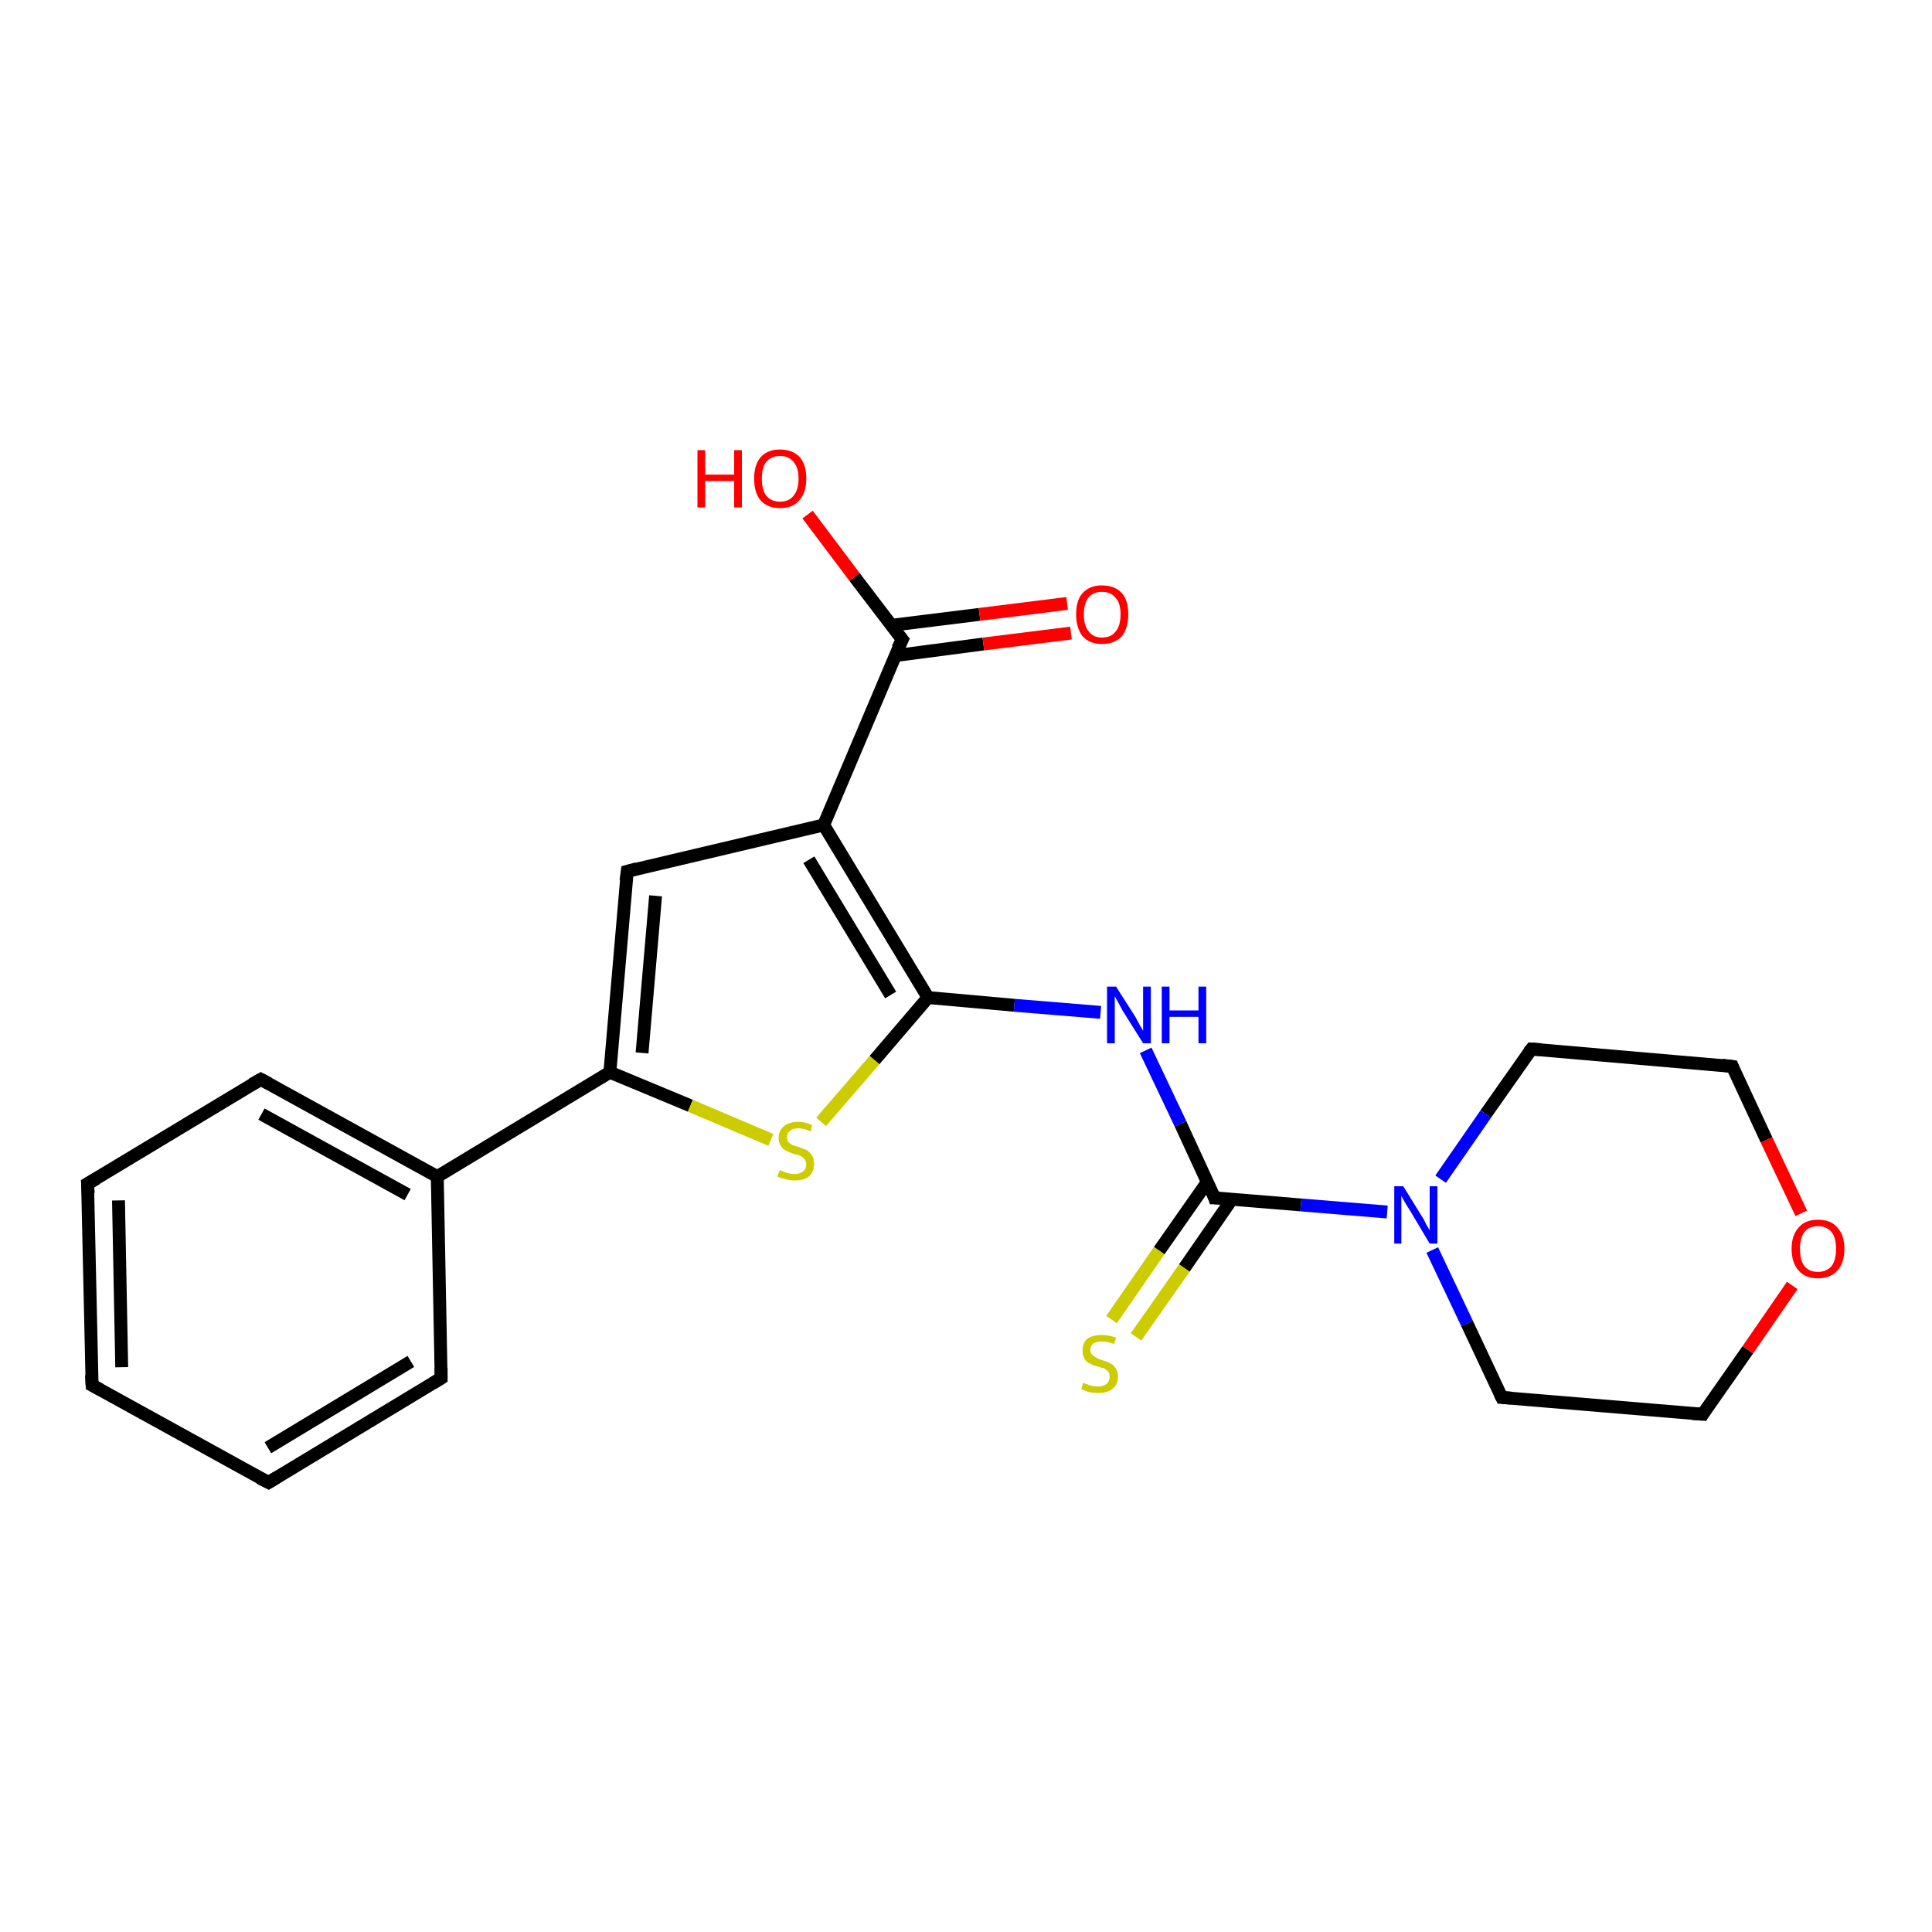 <?xml version='1.0' encoding='iso-8859-1'?>
<svg version='1.1' baseProfile='full'
              xmlns='http://www.w3.org/2000/svg'
                      xmlns:rdkit='http://www.rdkit.org/xml'
                      xmlns:xlink='http://www.w3.org/1999/xlink'
                  xml:space='preserve'
width='300px' height='300px' viewBox='0 0 300 300'>
<!-- END OF HEADER -->
<rect style='opacity:1.0;fill:#FFFFFF;stroke:none' width='300.0' height='300.0' x='0.0' y='0.0'> </rect>
<path class='bond-0 atom-0 atom-1' d='M 125.4,79.9 L 132.7,89.6' style='fill:none;fill-rule:evenodd;stroke:#FF0000;stroke-width:2.0px;stroke-linecap:butt;stroke-linejoin:miter;stroke-opacity:1' />
<path class='bond-0 atom-0 atom-1' d='M 132.7,89.6 L 140.1,99.3' style='fill:none;fill-rule:evenodd;stroke:#000000;stroke-width:2.0px;stroke-linecap:butt;stroke-linejoin:miter;stroke-opacity:1' />
<path class='bond-1 atom-1 atom-2' d='M 139.0,101.8 L 152.7,100.0' style='fill:none;fill-rule:evenodd;stroke:#000000;stroke-width:2.0px;stroke-linecap:butt;stroke-linejoin:miter;stroke-opacity:1' />
<path class='bond-1 atom-1 atom-2' d='M 152.7,100.0 L 166.3,98.3' style='fill:none;fill-rule:evenodd;stroke:#FF0000;stroke-width:2.0px;stroke-linecap:butt;stroke-linejoin:miter;stroke-opacity:1' />
<path class='bond-1 atom-1 atom-2' d='M 138.4,97.1 L 152.1,95.4' style='fill:none;fill-rule:evenodd;stroke:#000000;stroke-width:2.0px;stroke-linecap:butt;stroke-linejoin:miter;stroke-opacity:1' />
<path class='bond-1 atom-1 atom-2' d='M 152.1,95.4 L 165.7,93.7' style='fill:none;fill-rule:evenodd;stroke:#FF0000;stroke-width:2.0px;stroke-linecap:butt;stroke-linejoin:miter;stroke-opacity:1' />
<path class='bond-2 atom-1 atom-3' d='M 140.1,99.3 L 127.9,128.1' style='fill:none;fill-rule:evenodd;stroke:#000000;stroke-width:2.0px;stroke-linecap:butt;stroke-linejoin:miter;stroke-opacity:1' />
<path class='bond-3 atom-3 atom-4' d='M 127.9,128.1 L 97.4,135.3' style='fill:none;fill-rule:evenodd;stroke:#000000;stroke-width:2.0px;stroke-linecap:butt;stroke-linejoin:miter;stroke-opacity:1' />
<path class='bond-4 atom-4 atom-5' d='M 97.4,135.3 L 94.7,166.5' style='fill:none;fill-rule:evenodd;stroke:#000000;stroke-width:2.0px;stroke-linecap:butt;stroke-linejoin:miter;stroke-opacity:1' />
<path class='bond-4 atom-4 atom-5' d='M 101.8,139.1 L 99.7,163.5' style='fill:none;fill-rule:evenodd;stroke:#000000;stroke-width:2.0px;stroke-linecap:butt;stroke-linejoin:miter;stroke-opacity:1' />
<path class='bond-5 atom-5 atom-6' d='M 94.7,166.5 L 107.2,171.7' style='fill:none;fill-rule:evenodd;stroke:#000000;stroke-width:2.0px;stroke-linecap:butt;stroke-linejoin:miter;stroke-opacity:1' />
<path class='bond-5 atom-5 atom-6' d='M 107.2,171.7 L 119.7,177.0' style='fill:none;fill-rule:evenodd;stroke:#CCCC00;stroke-width:2.0px;stroke-linecap:butt;stroke-linejoin:miter;stroke-opacity:1' />
<path class='bond-6 atom-6 atom-7' d='M 127.5,174.2 L 135.8,164.6' style='fill:none;fill-rule:evenodd;stroke:#CCCC00;stroke-width:2.0px;stroke-linecap:butt;stroke-linejoin:miter;stroke-opacity:1' />
<path class='bond-6 atom-6 atom-7' d='M 135.8,164.6 L 144.1,154.9' style='fill:none;fill-rule:evenodd;stroke:#000000;stroke-width:2.0px;stroke-linecap:butt;stroke-linejoin:miter;stroke-opacity:1' />
<path class='bond-7 atom-7 atom-8' d='M 144.1,154.9 L 157.5,156.1' style='fill:none;fill-rule:evenodd;stroke:#000000;stroke-width:2.0px;stroke-linecap:butt;stroke-linejoin:miter;stroke-opacity:1' />
<path class='bond-7 atom-7 atom-8' d='M 157.5,156.1 L 170.9,157.2' style='fill:none;fill-rule:evenodd;stroke:#0000FF;stroke-width:2.0px;stroke-linecap:butt;stroke-linejoin:miter;stroke-opacity:1' />
<path class='bond-8 atom-8 atom-9' d='M 177.9,163.1 L 183.3,174.5' style='fill:none;fill-rule:evenodd;stroke:#0000FF;stroke-width:2.0px;stroke-linecap:butt;stroke-linejoin:miter;stroke-opacity:1' />
<path class='bond-8 atom-8 atom-9' d='M 183.3,174.5 L 188.6,186.0' style='fill:none;fill-rule:evenodd;stroke:#000000;stroke-width:2.0px;stroke-linecap:butt;stroke-linejoin:miter;stroke-opacity:1' />
<path class='bond-9 atom-9 atom-10' d='M 187.5,183.5 L 180.0,194.2' style='fill:none;fill-rule:evenodd;stroke:#000000;stroke-width:2.0px;stroke-linecap:butt;stroke-linejoin:miter;stroke-opacity:1' />
<path class='bond-9 atom-9 atom-10' d='M 180.0,194.2 L 172.6,204.9' style='fill:none;fill-rule:evenodd;stroke:#CCCC00;stroke-width:2.0px;stroke-linecap:butt;stroke-linejoin:miter;stroke-opacity:1' />
<path class='bond-9 atom-9 atom-10' d='M 191.3,186.2 L 183.9,196.9' style='fill:none;fill-rule:evenodd;stroke:#000000;stroke-width:2.0px;stroke-linecap:butt;stroke-linejoin:miter;stroke-opacity:1' />
<path class='bond-9 atom-9 atom-10' d='M 183.9,196.9 L 176.4,207.6' style='fill:none;fill-rule:evenodd;stroke:#CCCC00;stroke-width:2.0px;stroke-linecap:butt;stroke-linejoin:miter;stroke-opacity:1' />
<path class='bond-10 atom-9 atom-11' d='M 188.6,186.0 L 202.0,187.1' style='fill:none;fill-rule:evenodd;stroke:#000000;stroke-width:2.0px;stroke-linecap:butt;stroke-linejoin:miter;stroke-opacity:1' />
<path class='bond-10 atom-9 atom-11' d='M 202.0,187.1 L 215.4,188.2' style='fill:none;fill-rule:evenodd;stroke:#0000FF;stroke-width:2.0px;stroke-linecap:butt;stroke-linejoin:miter;stroke-opacity:1' />
<path class='bond-11 atom-11 atom-12' d='M 222.4,194.1 L 227.8,205.5' style='fill:none;fill-rule:evenodd;stroke:#0000FF;stroke-width:2.0px;stroke-linecap:butt;stroke-linejoin:miter;stroke-opacity:1' />
<path class='bond-11 atom-11 atom-12' d='M 227.8,205.5 L 233.2,217.0' style='fill:none;fill-rule:evenodd;stroke:#000000;stroke-width:2.0px;stroke-linecap:butt;stroke-linejoin:miter;stroke-opacity:1' />
<path class='bond-12 atom-12 atom-13' d='M 233.2,217.0 L 264.4,219.6' style='fill:none;fill-rule:evenodd;stroke:#000000;stroke-width:2.0px;stroke-linecap:butt;stroke-linejoin:miter;stroke-opacity:1' />
<path class='bond-13 atom-13 atom-14' d='M 264.4,219.6 L 271.4,209.6' style='fill:none;fill-rule:evenodd;stroke:#000000;stroke-width:2.0px;stroke-linecap:butt;stroke-linejoin:miter;stroke-opacity:1' />
<path class='bond-13 atom-13 atom-14' d='M 271.4,209.6 L 278.3,199.6' style='fill:none;fill-rule:evenodd;stroke:#FF0000;stroke-width:2.0px;stroke-linecap:butt;stroke-linejoin:miter;stroke-opacity:1' />
<path class='bond-14 atom-14 atom-15' d='M 279.7,188.4 L 274.3,177.0' style='fill:none;fill-rule:evenodd;stroke:#FF0000;stroke-width:2.0px;stroke-linecap:butt;stroke-linejoin:miter;stroke-opacity:1' />
<path class='bond-14 atom-14 atom-15' d='M 274.3,177.0 L 269.0,165.6' style='fill:none;fill-rule:evenodd;stroke:#000000;stroke-width:2.0px;stroke-linecap:butt;stroke-linejoin:miter;stroke-opacity:1' />
<path class='bond-15 atom-15 atom-16' d='M 269.0,165.6 L 237.8,162.9' style='fill:none;fill-rule:evenodd;stroke:#000000;stroke-width:2.0px;stroke-linecap:butt;stroke-linejoin:miter;stroke-opacity:1' />
<path class='bond-16 atom-5 atom-17' d='M 94.7,166.5 L 67.9,182.7' style='fill:none;fill-rule:evenodd;stroke:#000000;stroke-width:2.0px;stroke-linecap:butt;stroke-linejoin:miter;stroke-opacity:1' />
<path class='bond-17 atom-17 atom-18' d='M 67.9,182.7 L 40.5,167.6' style='fill:none;fill-rule:evenodd;stroke:#000000;stroke-width:2.0px;stroke-linecap:butt;stroke-linejoin:miter;stroke-opacity:1' />
<path class='bond-17 atom-17 atom-18' d='M 63.3,185.5 L 40.6,173.0' style='fill:none;fill-rule:evenodd;stroke:#000000;stroke-width:2.0px;stroke-linecap:butt;stroke-linejoin:miter;stroke-opacity:1' />
<path class='bond-18 atom-18 atom-19' d='M 40.5,167.6 L 13.6,183.8' style='fill:none;fill-rule:evenodd;stroke:#000000;stroke-width:2.0px;stroke-linecap:butt;stroke-linejoin:miter;stroke-opacity:1' />
<path class='bond-19 atom-19 atom-20' d='M 13.6,183.8 L 14.3,215.1' style='fill:none;fill-rule:evenodd;stroke:#000000;stroke-width:2.0px;stroke-linecap:butt;stroke-linejoin:miter;stroke-opacity:1' />
<path class='bond-19 atom-19 atom-20' d='M 18.4,186.4 L 18.9,212.3' style='fill:none;fill-rule:evenodd;stroke:#000000;stroke-width:2.0px;stroke-linecap:butt;stroke-linejoin:miter;stroke-opacity:1' />
<path class='bond-20 atom-20 atom-21' d='M 14.3,215.1 L 41.7,230.2' style='fill:none;fill-rule:evenodd;stroke:#000000;stroke-width:2.0px;stroke-linecap:butt;stroke-linejoin:miter;stroke-opacity:1' />
<path class='bond-21 atom-21 atom-22' d='M 41.7,230.2 L 68.5,214.0' style='fill:none;fill-rule:evenodd;stroke:#000000;stroke-width:2.0px;stroke-linecap:butt;stroke-linejoin:miter;stroke-opacity:1' />
<path class='bond-21 atom-21 atom-22' d='M 41.6,224.8 L 63.8,211.4' style='fill:none;fill-rule:evenodd;stroke:#000000;stroke-width:2.0px;stroke-linecap:butt;stroke-linejoin:miter;stroke-opacity:1' />
<path class='bond-22 atom-7 atom-3' d='M 144.1,154.9 L 127.9,128.1' style='fill:none;fill-rule:evenodd;stroke:#000000;stroke-width:2.0px;stroke-linecap:butt;stroke-linejoin:miter;stroke-opacity:1' />
<path class='bond-22 atom-7 atom-3' d='M 138.3,154.5 L 125.6,133.5' style='fill:none;fill-rule:evenodd;stroke:#000000;stroke-width:2.0px;stroke-linecap:butt;stroke-linejoin:miter;stroke-opacity:1' />
<path class='bond-23 atom-16 atom-11' d='M 237.8,162.9 L 230.7,173.0' style='fill:none;fill-rule:evenodd;stroke:#000000;stroke-width:2.0px;stroke-linecap:butt;stroke-linejoin:miter;stroke-opacity:1' />
<path class='bond-23 atom-16 atom-11' d='M 230.7,173.0 L 223.7,183.1' style='fill:none;fill-rule:evenodd;stroke:#0000FF;stroke-width:2.0px;stroke-linecap:butt;stroke-linejoin:miter;stroke-opacity:1' />
<path class='bond-24 atom-22 atom-17' d='M 68.5,214.0 L 67.9,182.7' style='fill:none;fill-rule:evenodd;stroke:#000000;stroke-width:2.0px;stroke-linecap:butt;stroke-linejoin:miter;stroke-opacity:1' />
<path d='M 139.7,98.8 L 140.1,99.3 L 139.4,100.7' style='fill:none;stroke:#000000;stroke-width:2.0px;stroke-linecap:butt;stroke-linejoin:miter;stroke-opacity:1;' />
<path d='M 98.9,134.9 L 97.4,135.3 L 97.2,136.8' style='fill:none;stroke:#000000;stroke-width:2.0px;stroke-linecap:butt;stroke-linejoin:miter;stroke-opacity:1;' />
<path d='M 188.4,185.4 L 188.6,186.0 L 189.3,186.0' style='fill:none;stroke:#000000;stroke-width:2.0px;stroke-linecap:butt;stroke-linejoin:miter;stroke-opacity:1;' />
<path d='M 232.9,216.4 L 233.2,217.0 L 234.7,217.1' style='fill:none;stroke:#000000;stroke-width:2.0px;stroke-linecap:butt;stroke-linejoin:miter;stroke-opacity:1;' />
<path d='M 262.8,219.5 L 264.4,219.6 L 264.7,219.1' style='fill:none;stroke:#000000;stroke-width:2.0px;stroke-linecap:butt;stroke-linejoin:miter;stroke-opacity:1;' />
<path d='M 269.2,166.1 L 269.0,165.6 L 267.4,165.4' style='fill:none;stroke:#000000;stroke-width:2.0px;stroke-linecap:butt;stroke-linejoin:miter;stroke-opacity:1;' />
<path d='M 239.3,163.0 L 237.8,162.9 L 237.4,163.4' style='fill:none;stroke:#000000;stroke-width:2.0px;stroke-linecap:butt;stroke-linejoin:miter;stroke-opacity:1;' />
<path d='M 41.8,168.3 L 40.5,167.6 L 39.1,168.4' style='fill:none;stroke:#000000;stroke-width:2.0px;stroke-linecap:butt;stroke-linejoin:miter;stroke-opacity:1;' />
<path d='M 15.0,183.0 L 13.6,183.8 L 13.7,185.3' style='fill:none;stroke:#000000;stroke-width:2.0px;stroke-linecap:butt;stroke-linejoin:miter;stroke-opacity:1;' />
<path d='M 14.2,213.5 L 14.3,215.1 L 15.6,215.8' style='fill:none;stroke:#000000;stroke-width:2.0px;stroke-linecap:butt;stroke-linejoin:miter;stroke-opacity:1;' />
<path d='M 40.3,229.5 L 41.7,230.2 L 43.0,229.4' style='fill:none;stroke:#000000;stroke-width:2.0px;stroke-linecap:butt;stroke-linejoin:miter;stroke-opacity:1;' />
<path d='M 67.2,214.8 L 68.5,214.0 L 68.5,212.4' style='fill:none;stroke:#000000;stroke-width:2.0px;stroke-linecap:butt;stroke-linejoin:miter;stroke-opacity:1;' />
<path class='atom-0' d='M 108.3 69.9
L 109.5 69.9
L 109.5 73.7
L 114.0 73.7
L 114.0 69.9
L 115.2 69.9
L 115.2 78.8
L 114.0 78.8
L 114.0 74.7
L 109.5 74.7
L 109.5 78.8
L 108.3 78.8
L 108.3 69.9
' fill='#FF0000'/>
<path class='atom-0' d='M 117.1 74.3
Q 117.1 72.2, 118.1 71.0
Q 119.2 69.8, 121.1 69.8
Q 123.1 69.8, 124.2 71.0
Q 125.2 72.2, 125.2 74.3
Q 125.2 76.5, 124.1 77.7
Q 123.1 78.9, 121.1 78.9
Q 119.2 78.9, 118.1 77.7
Q 117.1 76.5, 117.1 74.3
M 121.1 77.9
Q 122.5 77.9, 123.2 77.0
Q 124.0 76.1, 124.0 74.3
Q 124.0 72.6, 123.2 71.7
Q 122.5 70.8, 121.1 70.8
Q 119.8 70.8, 119.0 71.7
Q 118.3 72.5, 118.3 74.3
Q 118.3 76.1, 119.0 77.0
Q 119.8 77.9, 121.1 77.9
' fill='#FF0000'/>
<path class='atom-2' d='M 167.1 95.4
Q 167.1 93.2, 168.1 92.1
Q 169.2 90.9, 171.1 90.9
Q 173.1 90.9, 174.2 92.1
Q 175.2 93.2, 175.2 95.4
Q 175.2 97.5, 174.2 98.8
Q 173.1 100.0, 171.1 100.0
Q 169.2 100.0, 168.1 98.8
Q 167.1 97.5, 167.1 95.4
M 171.1 99.0
Q 172.5 99.0, 173.2 98.1
Q 174.0 97.2, 174.0 95.4
Q 174.0 93.6, 173.2 92.8
Q 172.5 91.9, 171.1 91.9
Q 169.8 91.9, 169.1 92.7
Q 168.3 93.6, 168.3 95.4
Q 168.3 97.2, 169.1 98.1
Q 169.8 99.0, 171.1 99.0
' fill='#FF0000'/>
<path class='atom-6' d='M 121.1 181.7
Q 121.2 181.7, 121.6 181.9
Q 122.0 182.1, 122.5 182.2
Q 122.9 182.3, 123.4 182.3
Q 124.2 182.3, 124.7 181.9
Q 125.2 181.5, 125.2 180.8
Q 125.2 180.3, 124.9 180.0
Q 124.7 179.7, 124.3 179.5
Q 124.0 179.3, 123.3 179.2
Q 122.5 178.9, 122.1 178.7
Q 121.6 178.5, 121.3 178.0
Q 120.9 177.5, 120.9 176.7
Q 120.9 175.6, 121.7 174.9
Q 122.5 174.2, 124.0 174.2
Q 125.0 174.2, 126.1 174.7
L 125.9 175.7
Q 124.8 175.2, 124.0 175.2
Q 123.1 175.2, 122.7 175.6
Q 122.2 175.9, 122.2 176.6
Q 122.2 177.0, 122.4 177.3
Q 122.7 177.6, 123.0 177.8
Q 123.4 177.9, 124.0 178.1
Q 124.8 178.4, 125.3 178.6
Q 125.7 178.9, 126.1 179.4
Q 126.4 179.9, 126.4 180.8
Q 126.4 182.0, 125.6 182.7
Q 124.8 183.3, 123.4 183.3
Q 122.6 183.3, 122.0 183.1
Q 121.4 183.0, 120.7 182.7
L 121.1 181.7
' fill='#CCCC00'/>
<path class='atom-8' d='M 173.3 153.2
L 176.3 157.9
Q 176.5 158.3, 177.0 159.2
Q 177.5 160.0, 177.5 160.1
L 177.5 153.2
L 178.7 153.2
L 178.7 162.0
L 177.5 162.0
L 174.3 156.9
Q 174.0 156.3, 173.6 155.6
Q 173.2 154.9, 173.1 154.7
L 173.1 162.0
L 171.9 162.0
L 171.9 153.2
L 173.3 153.2
' fill='#0000FF'/>
<path class='atom-8' d='M 180.4 153.2
L 181.6 153.2
L 181.6 156.9
L 186.1 156.9
L 186.1 153.2
L 187.3 153.2
L 187.3 162.0
L 186.1 162.0
L 186.1 157.9
L 181.6 157.9
L 181.6 162.0
L 180.4 162.0
L 180.4 153.2
' fill='#0000FF'/>
<path class='atom-10' d='M 168.2 214.7
Q 168.3 214.8, 168.7 214.9
Q 169.1 215.1, 169.6 215.2
Q 170.1 215.3, 170.5 215.3
Q 171.3 215.3, 171.8 214.9
Q 172.3 214.5, 172.3 213.8
Q 172.3 213.3, 172.1 213.0
Q 171.8 212.7, 171.5 212.5
Q 171.1 212.4, 170.5 212.2
Q 169.7 212.0, 169.2 211.7
Q 168.7 211.5, 168.4 211.0
Q 168.1 210.5, 168.1 209.7
Q 168.1 208.6, 168.8 207.9
Q 169.6 207.3, 171.1 207.3
Q 172.1 207.3, 173.3 207.7
L 173.0 208.7
Q 171.9 208.3, 171.1 208.3
Q 170.3 208.3, 169.8 208.6
Q 169.3 209.0, 169.3 209.6
Q 169.3 210.1, 169.6 210.4
Q 169.8 210.6, 170.2 210.8
Q 170.5 211.0, 171.1 211.2
Q 171.9 211.4, 172.4 211.7
Q 172.9 211.9, 173.2 212.4
Q 173.6 212.9, 173.6 213.8
Q 173.6 215.0, 172.7 215.7
Q 171.9 216.3, 170.6 216.3
Q 169.8 216.3, 169.2 216.2
Q 168.6 216.0, 167.9 215.7
L 168.2 214.7
' fill='#CCCC00'/>
<path class='atom-11' d='M 217.9 184.2
L 220.8 188.9
Q 221.1 189.3, 221.5 190.2
Q 222.0 191.0, 222.0 191.1
L 222.0 184.2
L 223.2 184.2
L 223.2 193.1
L 222.0 193.1
L 218.9 187.9
Q 218.5 187.3, 218.1 186.6
Q 217.7 185.9, 217.6 185.7
L 217.6 193.1
L 216.5 193.1
L 216.5 184.2
L 217.9 184.2
' fill='#0000FF'/>
<path class='atom-14' d='M 278.2 193.9
Q 278.2 191.8, 279.3 190.6
Q 280.3 189.4, 282.3 189.4
Q 284.3 189.4, 285.3 190.6
Q 286.4 191.8, 286.4 193.9
Q 286.4 196.1, 285.3 197.3
Q 284.2 198.5, 282.3 198.5
Q 280.3 198.5, 279.3 197.3
Q 278.2 196.1, 278.2 193.9
M 282.3 197.5
Q 283.6 197.5, 284.4 196.6
Q 285.1 195.7, 285.1 193.9
Q 285.1 192.2, 284.4 191.3
Q 283.6 190.4, 282.3 190.4
Q 280.9 190.4, 280.2 191.3
Q 279.5 192.2, 279.5 193.9
Q 279.5 195.7, 280.2 196.6
Q 280.9 197.5, 282.3 197.5
' fill='#FF0000'/>
</svg>
